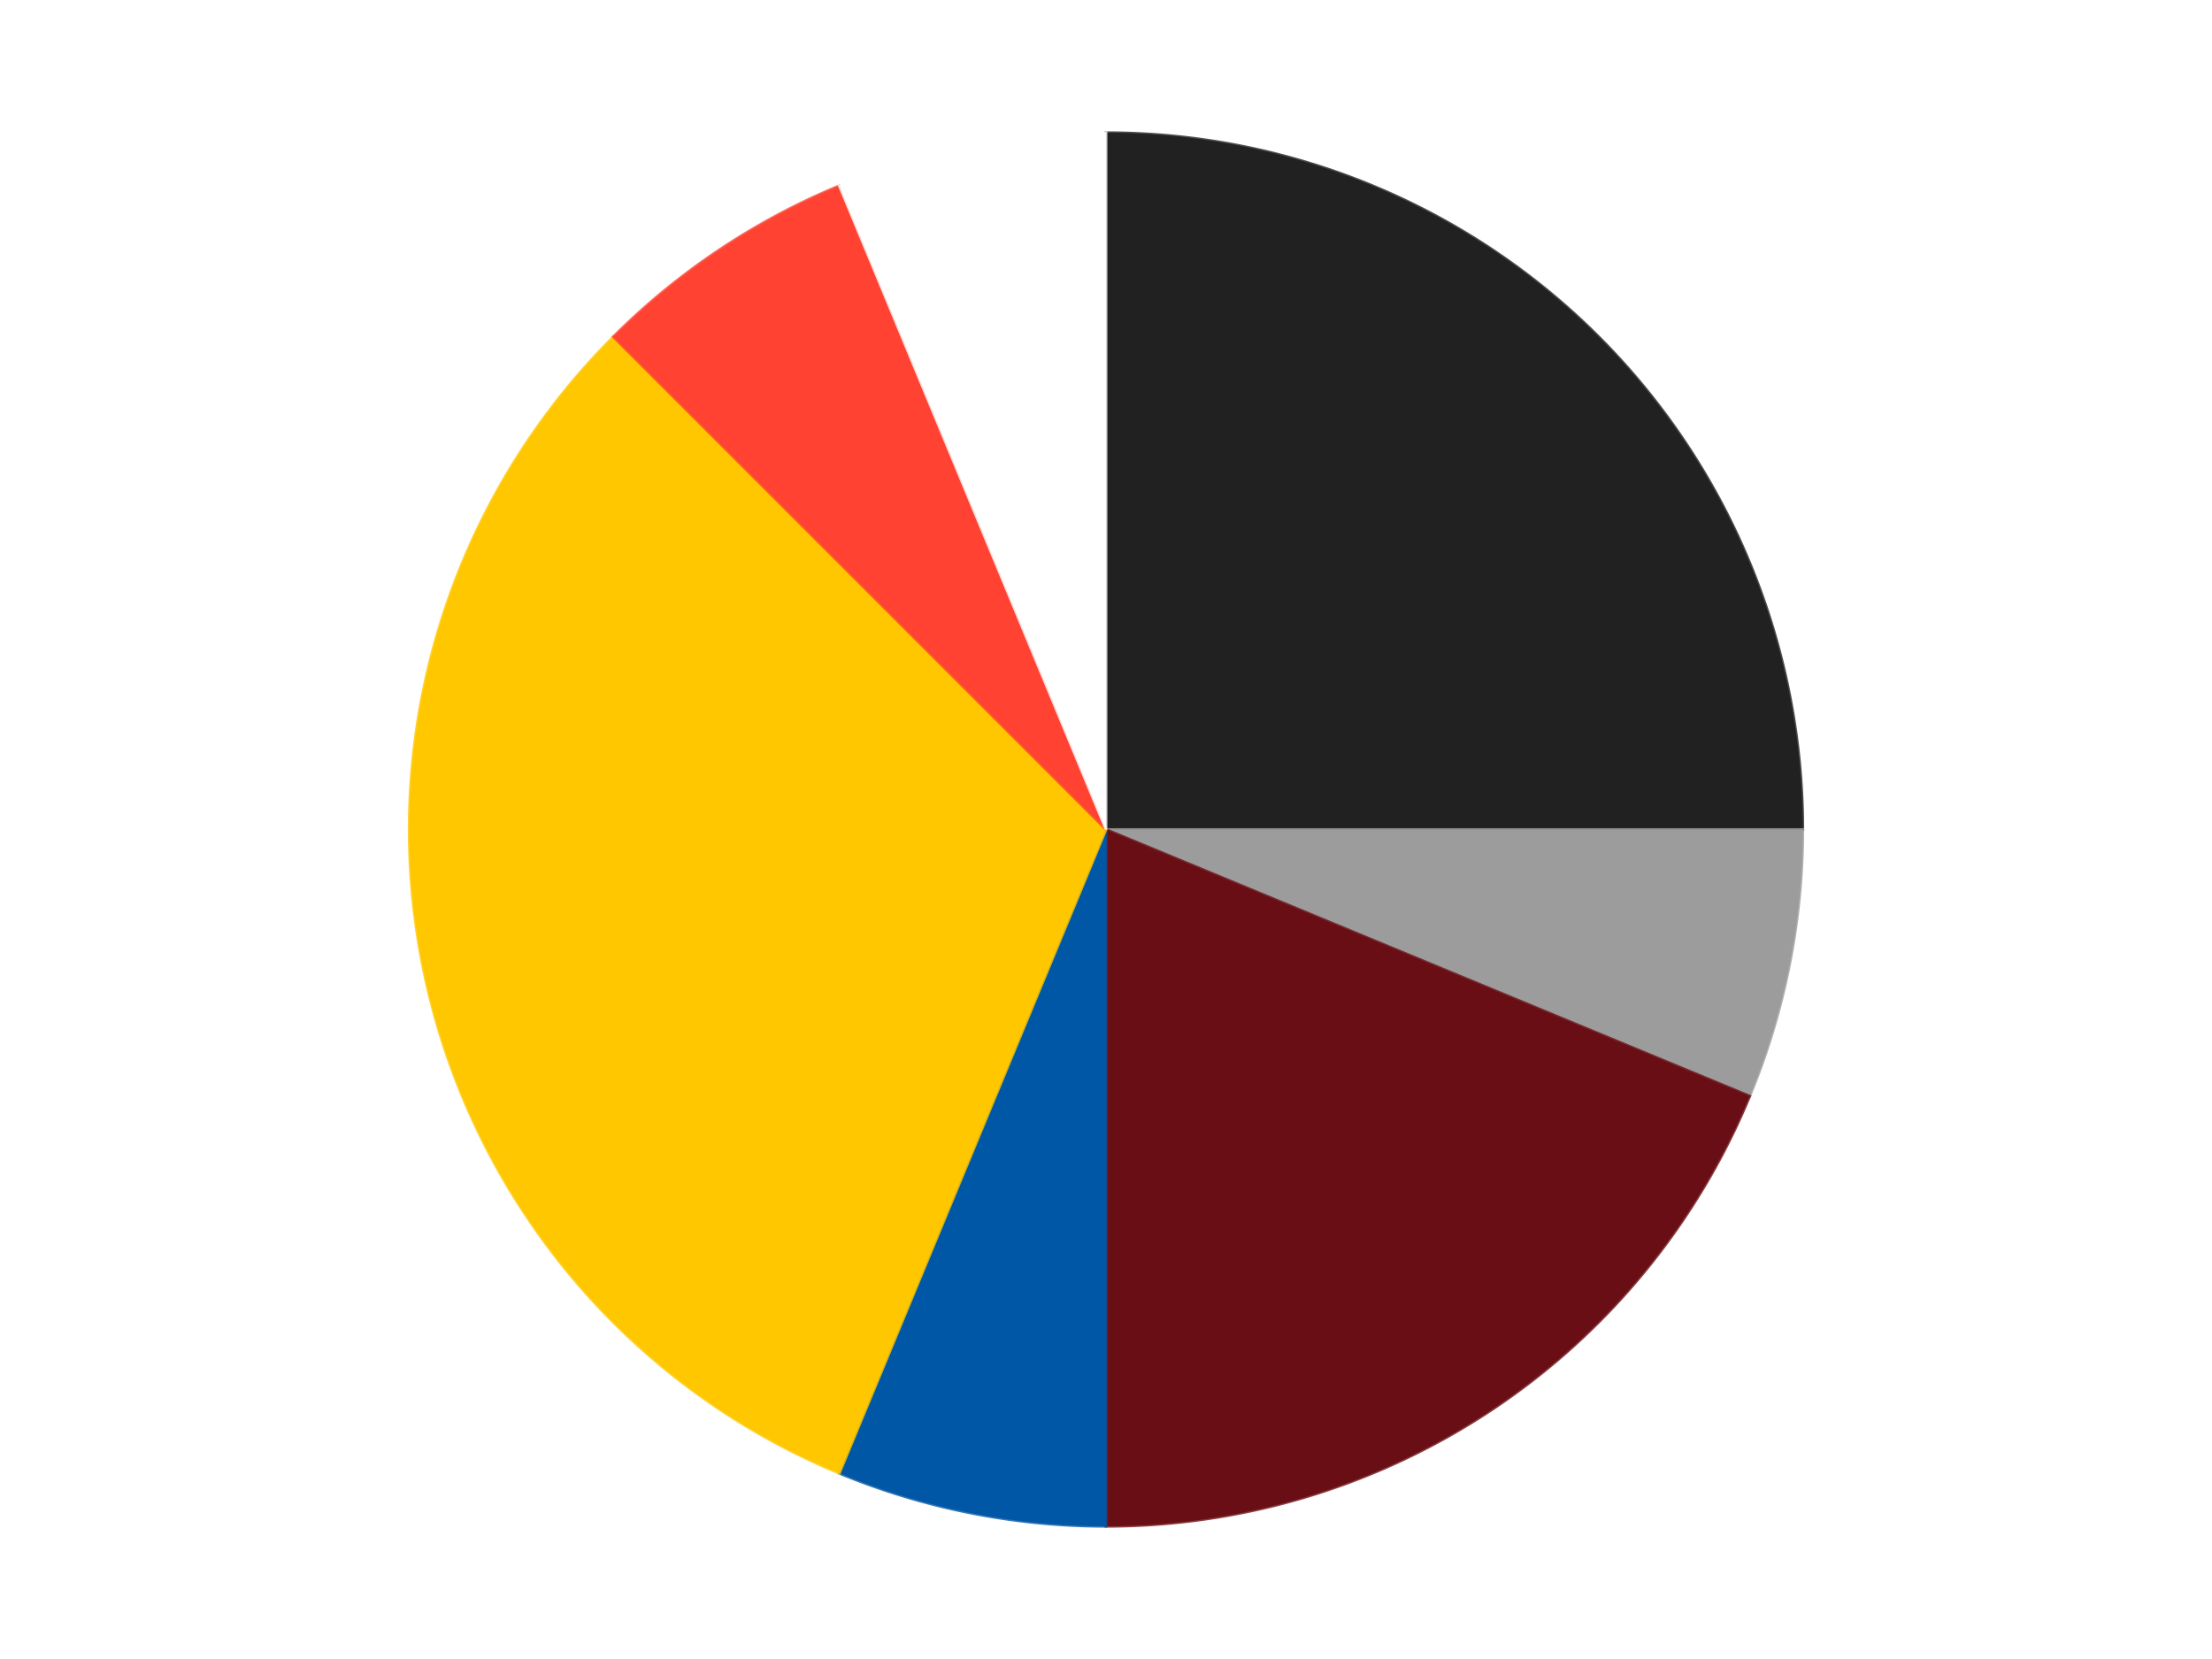 <?xml version='1.0' encoding='utf-8'?>
<svg xmlns="http://www.w3.org/2000/svg" xmlns:xlink="http://www.w3.org/1999/xlink" id="chart-39e06e11-42ea-43dd-9806-7acffac7abc5" class="pygal-chart" viewBox="0 0 800 600"><!--Generated with pygal 3.0.4 (lxml) ©Kozea 2012-2016 on 2024-07-06--><!--http://pygal.org--><!--http://github.com/Kozea/pygal--><defs><style type="text/css">#chart-39e06e11-42ea-43dd-9806-7acffac7abc5{-webkit-user-select:none;-webkit-font-smoothing:antialiased;font-family:Consolas,"Liberation Mono",Menlo,Courier,monospace}#chart-39e06e11-42ea-43dd-9806-7acffac7abc5 .title{font-family:Consolas,"Liberation Mono",Menlo,Courier,monospace;font-size:16px}#chart-39e06e11-42ea-43dd-9806-7acffac7abc5 .legends .legend text{font-family:Consolas,"Liberation Mono",Menlo,Courier,monospace;font-size:14px}#chart-39e06e11-42ea-43dd-9806-7acffac7abc5 .axis text{font-family:Consolas,"Liberation Mono",Menlo,Courier,monospace;font-size:10px}#chart-39e06e11-42ea-43dd-9806-7acffac7abc5 .axis text.major{font-family:Consolas,"Liberation Mono",Menlo,Courier,monospace;font-size:10px}#chart-39e06e11-42ea-43dd-9806-7acffac7abc5 .text-overlay text.value{font-family:Consolas,"Liberation Mono",Menlo,Courier,monospace;font-size:16px}#chart-39e06e11-42ea-43dd-9806-7acffac7abc5 .text-overlay text.label{font-family:Consolas,"Liberation Mono",Menlo,Courier,monospace;font-size:10px}#chart-39e06e11-42ea-43dd-9806-7acffac7abc5 .tooltip{font-family:Consolas,"Liberation Mono",Menlo,Courier,monospace;font-size:14px}#chart-39e06e11-42ea-43dd-9806-7acffac7abc5 text.no_data{font-family:Consolas,"Liberation Mono",Menlo,Courier,monospace;font-size:64px}
#chart-39e06e11-42ea-43dd-9806-7acffac7abc5{background-color:transparent}#chart-39e06e11-42ea-43dd-9806-7acffac7abc5 path,#chart-39e06e11-42ea-43dd-9806-7acffac7abc5 line,#chart-39e06e11-42ea-43dd-9806-7acffac7abc5 rect,#chart-39e06e11-42ea-43dd-9806-7acffac7abc5 circle{-webkit-transition:150ms;-moz-transition:150ms;transition:150ms}#chart-39e06e11-42ea-43dd-9806-7acffac7abc5 .graph &gt; .background{fill:transparent}#chart-39e06e11-42ea-43dd-9806-7acffac7abc5 .plot &gt; .background{fill:transparent}#chart-39e06e11-42ea-43dd-9806-7acffac7abc5 .graph{fill:rgba(0,0,0,.87)}#chart-39e06e11-42ea-43dd-9806-7acffac7abc5 text.no_data{fill:rgba(0,0,0,1)}#chart-39e06e11-42ea-43dd-9806-7acffac7abc5 .title{fill:rgba(0,0,0,1)}#chart-39e06e11-42ea-43dd-9806-7acffac7abc5 .legends .legend text{fill:rgba(0,0,0,.87)}#chart-39e06e11-42ea-43dd-9806-7acffac7abc5 .legends .legend:hover text{fill:rgba(0,0,0,1)}#chart-39e06e11-42ea-43dd-9806-7acffac7abc5 .axis .line{stroke:rgba(0,0,0,1)}#chart-39e06e11-42ea-43dd-9806-7acffac7abc5 .axis .guide.line{stroke:rgba(0,0,0,.54)}#chart-39e06e11-42ea-43dd-9806-7acffac7abc5 .axis .major.line{stroke:rgba(0,0,0,.87)}#chart-39e06e11-42ea-43dd-9806-7acffac7abc5 .axis text.major{fill:rgba(0,0,0,1)}#chart-39e06e11-42ea-43dd-9806-7acffac7abc5 .axis.y .guides:hover .guide.line,#chart-39e06e11-42ea-43dd-9806-7acffac7abc5 .line-graph .axis.x .guides:hover .guide.line,#chart-39e06e11-42ea-43dd-9806-7acffac7abc5 .stackedline-graph .axis.x .guides:hover .guide.line,#chart-39e06e11-42ea-43dd-9806-7acffac7abc5 .xy-graph .axis.x .guides:hover .guide.line{stroke:rgba(0,0,0,1)}#chart-39e06e11-42ea-43dd-9806-7acffac7abc5 .axis .guides:hover text{fill:rgba(0,0,0,1)}#chart-39e06e11-42ea-43dd-9806-7acffac7abc5 .reactive{fill-opacity:1.0;stroke-opacity:.8;stroke-width:1}#chart-39e06e11-42ea-43dd-9806-7acffac7abc5 .ci{stroke:rgba(0,0,0,.87)}#chart-39e06e11-42ea-43dd-9806-7acffac7abc5 .reactive.active,#chart-39e06e11-42ea-43dd-9806-7acffac7abc5 .active .reactive{fill-opacity:0.6;stroke-opacity:.9;stroke-width:4}#chart-39e06e11-42ea-43dd-9806-7acffac7abc5 .ci .reactive.active{stroke-width:1.5}#chart-39e06e11-42ea-43dd-9806-7acffac7abc5 .series text{fill:rgba(0,0,0,1)}#chart-39e06e11-42ea-43dd-9806-7acffac7abc5 .tooltip rect{fill:transparent;stroke:rgba(0,0,0,1);-webkit-transition:opacity 150ms;-moz-transition:opacity 150ms;transition:opacity 150ms}#chart-39e06e11-42ea-43dd-9806-7acffac7abc5 .tooltip .label{fill:rgba(0,0,0,.87)}#chart-39e06e11-42ea-43dd-9806-7acffac7abc5 .tooltip .label{fill:rgba(0,0,0,.87)}#chart-39e06e11-42ea-43dd-9806-7acffac7abc5 .tooltip .legend{font-size:.8em;fill:rgba(0,0,0,.54)}#chart-39e06e11-42ea-43dd-9806-7acffac7abc5 .tooltip .x_label{font-size:.6em;fill:rgba(0,0,0,1)}#chart-39e06e11-42ea-43dd-9806-7acffac7abc5 .tooltip .xlink{font-size:.5em;text-decoration:underline}#chart-39e06e11-42ea-43dd-9806-7acffac7abc5 .tooltip .value{font-size:1.5em}#chart-39e06e11-42ea-43dd-9806-7acffac7abc5 .bound{font-size:.5em}#chart-39e06e11-42ea-43dd-9806-7acffac7abc5 .max-value{font-size:.75em;fill:rgba(0,0,0,.54)}#chart-39e06e11-42ea-43dd-9806-7acffac7abc5 .map-element{fill:transparent;stroke:rgba(0,0,0,.54) !important}#chart-39e06e11-42ea-43dd-9806-7acffac7abc5 .map-element .reactive{fill-opacity:inherit;stroke-opacity:inherit}#chart-39e06e11-42ea-43dd-9806-7acffac7abc5 .color-0,#chart-39e06e11-42ea-43dd-9806-7acffac7abc5 .color-0 a:visited{stroke:#F44336;fill:#F44336}#chart-39e06e11-42ea-43dd-9806-7acffac7abc5 .color-1,#chart-39e06e11-42ea-43dd-9806-7acffac7abc5 .color-1 a:visited{stroke:#3F51B5;fill:#3F51B5}#chart-39e06e11-42ea-43dd-9806-7acffac7abc5 .color-2,#chart-39e06e11-42ea-43dd-9806-7acffac7abc5 .color-2 a:visited{stroke:#009688;fill:#009688}#chart-39e06e11-42ea-43dd-9806-7acffac7abc5 .color-3,#chart-39e06e11-42ea-43dd-9806-7acffac7abc5 .color-3 a:visited{stroke:#FFC107;fill:#FFC107}#chart-39e06e11-42ea-43dd-9806-7acffac7abc5 .color-4,#chart-39e06e11-42ea-43dd-9806-7acffac7abc5 .color-4 a:visited{stroke:#FF5722;fill:#FF5722}#chart-39e06e11-42ea-43dd-9806-7acffac7abc5 .color-5,#chart-39e06e11-42ea-43dd-9806-7acffac7abc5 .color-5 a:visited{stroke:#9C27B0;fill:#9C27B0}#chart-39e06e11-42ea-43dd-9806-7acffac7abc5 .color-6,#chart-39e06e11-42ea-43dd-9806-7acffac7abc5 .color-6 a:visited{stroke:#03A9F4;fill:#03A9F4}#chart-39e06e11-42ea-43dd-9806-7acffac7abc5 .text-overlay .color-0 text{fill:black}#chart-39e06e11-42ea-43dd-9806-7acffac7abc5 .text-overlay .color-1 text{fill:black}#chart-39e06e11-42ea-43dd-9806-7acffac7abc5 .text-overlay .color-2 text{fill:black}#chart-39e06e11-42ea-43dd-9806-7acffac7abc5 .text-overlay .color-3 text{fill:black}#chart-39e06e11-42ea-43dd-9806-7acffac7abc5 .text-overlay .color-4 text{fill:black}#chart-39e06e11-42ea-43dd-9806-7acffac7abc5 .text-overlay .color-5 text{fill:black}#chart-39e06e11-42ea-43dd-9806-7acffac7abc5 .text-overlay .color-6 text{fill:black}
#chart-39e06e11-42ea-43dd-9806-7acffac7abc5 text.no_data{text-anchor:middle}#chart-39e06e11-42ea-43dd-9806-7acffac7abc5 .guide.line{fill:none}#chart-39e06e11-42ea-43dd-9806-7acffac7abc5 .centered{text-anchor:middle}#chart-39e06e11-42ea-43dd-9806-7acffac7abc5 .title{text-anchor:middle}#chart-39e06e11-42ea-43dd-9806-7acffac7abc5 .legends .legend text{fill-opacity:1}#chart-39e06e11-42ea-43dd-9806-7acffac7abc5 .axis.x text{text-anchor:middle}#chart-39e06e11-42ea-43dd-9806-7acffac7abc5 .axis.x:not(.web) text[transform]{text-anchor:start}#chart-39e06e11-42ea-43dd-9806-7acffac7abc5 .axis.x:not(.web) text[transform].backwards{text-anchor:end}#chart-39e06e11-42ea-43dd-9806-7acffac7abc5 .axis.y text{text-anchor:end}#chart-39e06e11-42ea-43dd-9806-7acffac7abc5 .axis.y text[transform].backwards{text-anchor:start}#chart-39e06e11-42ea-43dd-9806-7acffac7abc5 .axis.y2 text{text-anchor:start}#chart-39e06e11-42ea-43dd-9806-7acffac7abc5 .axis.y2 text[transform].backwards{text-anchor:end}#chart-39e06e11-42ea-43dd-9806-7acffac7abc5 .axis .guide.line{stroke-dasharray:4,4;stroke:black}#chart-39e06e11-42ea-43dd-9806-7acffac7abc5 .axis .major.guide.line{stroke-dasharray:6,6;stroke:black}#chart-39e06e11-42ea-43dd-9806-7acffac7abc5 .horizontal .axis.y .guide.line,#chart-39e06e11-42ea-43dd-9806-7acffac7abc5 .horizontal .axis.y2 .guide.line,#chart-39e06e11-42ea-43dd-9806-7acffac7abc5 .vertical .axis.x .guide.line{opacity:0}#chart-39e06e11-42ea-43dd-9806-7acffac7abc5 .horizontal .axis.always_show .guide.line,#chart-39e06e11-42ea-43dd-9806-7acffac7abc5 .vertical .axis.always_show .guide.line{opacity:1 !important}#chart-39e06e11-42ea-43dd-9806-7acffac7abc5 .axis.y .guides:hover .guide.line,#chart-39e06e11-42ea-43dd-9806-7acffac7abc5 .axis.y2 .guides:hover .guide.line,#chart-39e06e11-42ea-43dd-9806-7acffac7abc5 .axis.x .guides:hover .guide.line{opacity:1}#chart-39e06e11-42ea-43dd-9806-7acffac7abc5 .axis .guides:hover text{opacity:1}#chart-39e06e11-42ea-43dd-9806-7acffac7abc5 .nofill{fill:none}#chart-39e06e11-42ea-43dd-9806-7acffac7abc5 .subtle-fill{fill-opacity:.2}#chart-39e06e11-42ea-43dd-9806-7acffac7abc5 .dot{stroke-width:1px;fill-opacity:1;stroke-opacity:1}#chart-39e06e11-42ea-43dd-9806-7acffac7abc5 .dot.active{stroke-width:5px}#chart-39e06e11-42ea-43dd-9806-7acffac7abc5 .dot.negative{fill:transparent}#chart-39e06e11-42ea-43dd-9806-7acffac7abc5 text,#chart-39e06e11-42ea-43dd-9806-7acffac7abc5 tspan{stroke:none !important}#chart-39e06e11-42ea-43dd-9806-7acffac7abc5 .series text.active{opacity:1}#chart-39e06e11-42ea-43dd-9806-7acffac7abc5 .tooltip rect{fill-opacity:.95;stroke-width:.5}#chart-39e06e11-42ea-43dd-9806-7acffac7abc5 .tooltip text{fill-opacity:1}#chart-39e06e11-42ea-43dd-9806-7acffac7abc5 .showable{visibility:hidden}#chart-39e06e11-42ea-43dd-9806-7acffac7abc5 .showable.shown{visibility:visible}#chart-39e06e11-42ea-43dd-9806-7acffac7abc5 .gauge-background{fill:rgba(229,229,229,1);stroke:none}#chart-39e06e11-42ea-43dd-9806-7acffac7abc5 .bg-lines{stroke:transparent;stroke-width:2px}</style><script type="text/javascript">window.pygal = window.pygal || {};window.pygal.config = window.pygal.config || {};window.pygal.config['39e06e11-42ea-43dd-9806-7acffac7abc5'] = {"allow_interruptions": false, "box_mode": "extremes", "classes": ["pygal-chart"], "css": ["file://style.css", "file://graph.css"], "defs": [], "disable_xml_declaration": false, "dots_size": 2.5, "dynamic_print_values": false, "explicit_size": false, "fill": false, "force_uri_protocol": "https", "formatter": null, "half_pie": false, "height": 600, "include_x_axis": false, "inner_radius": 0, "interpolate": null, "interpolation_parameters": {}, "interpolation_precision": 250, "inverse_y_axis": false, "js": ["//kozea.github.io/pygal.js/2.0.x/pygal-tooltips.min.js"], "legend_at_bottom": false, "legend_at_bottom_columns": null, "legend_box_size": 12, "logarithmic": false, "margin": 20, "margin_bottom": null, "margin_left": null, "margin_right": null, "margin_top": null, "max_scale": 16, "min_scale": 4, "missing_value_fill_truncation": "x", "no_data_text": "No data", "no_prefix": false, "order_min": null, "pretty_print": false, "print_labels": false, "print_values": false, "print_values_position": "center", "print_zeroes": true, "range": null, "rounded_bars": null, "secondary_range": null, "show_dots": true, "show_legend": false, "show_minor_x_labels": true, "show_minor_y_labels": true, "show_only_major_dots": false, "show_x_guides": false, "show_x_labels": true, "show_y_guides": true, "show_y_labels": true, "spacing": 10, "stack_from_top": false, "strict": false, "stroke": true, "stroke_style": null, "style": {"background": "transparent", "ci_colors": [], "colors": ["#F44336", "#3F51B5", "#009688", "#FFC107", "#FF5722", "#9C27B0", "#03A9F4", "#8BC34A", "#FF9800", "#E91E63", "#2196F3", "#4CAF50", "#FFEB3B", "#673AB7", "#00BCD4", "#CDDC39", "#9E9E9E", "#607D8B"], "dot_opacity": "1", "font_family": "Consolas, \"Liberation Mono\", Menlo, Courier, monospace", "foreground": "rgba(0, 0, 0, .87)", "foreground_strong": "rgba(0, 0, 0, 1)", "foreground_subtle": "rgba(0, 0, 0, .54)", "guide_stroke_color": "black", "guide_stroke_dasharray": "4,4", "label_font_family": "Consolas, \"Liberation Mono\", Menlo, Courier, monospace", "label_font_size": 10, "legend_font_family": "Consolas, \"Liberation Mono\", Menlo, Courier, monospace", "legend_font_size": 14, "major_guide_stroke_color": "black", "major_guide_stroke_dasharray": "6,6", "major_label_font_family": "Consolas, \"Liberation Mono\", Menlo, Courier, monospace", "major_label_font_size": 10, "no_data_font_family": "Consolas, \"Liberation Mono\", Menlo, Courier, monospace", "no_data_font_size": 64, "opacity": "1.0", "opacity_hover": "0.6", "plot_background": "transparent", "stroke_opacity": ".8", "stroke_opacity_hover": ".9", "stroke_width": "1", "stroke_width_hover": "4", "title_font_family": "Consolas, \"Liberation Mono\", Menlo, Courier, monospace", "title_font_size": 16, "tooltip_font_family": "Consolas, \"Liberation Mono\", Menlo, Courier, monospace", "tooltip_font_size": 14, "transition": "150ms", "value_background": "rgba(229, 229, 229, 1)", "value_colors": [], "value_font_family": "Consolas, \"Liberation Mono\", Menlo, Courier, monospace", "value_font_size": 16, "value_label_font_family": "Consolas, \"Liberation Mono\", Menlo, Courier, monospace", "value_label_font_size": 10}, "title": null, "tooltip_border_radius": 0, "tooltip_fancy_mode": true, "truncate_label": null, "truncate_legend": null, "width": 800, "x_label_rotation": 0, "x_labels": null, "x_labels_major": null, "x_labels_major_count": null, "x_labels_major_every": null, "x_title": null, "xrange": null, "y_label_rotation": 0, "y_labels": null, "y_labels_major": null, "y_labels_major_count": null, "y_labels_major_every": null, "y_title": null, "zero": 0, "legends": ["Black", "Light Gray", "Dark Red", "Blue", "Bright Light Orange", "Trans-Neon Orange", "White"]}</script><script type="text/javascript" xlink:href="https://kozea.github.io/pygal.js/2.0.x/pygal-tooltips.min.js"/></defs><title>Pygal</title><g class="graph pie-graph vertical"><rect x="0" y="0" width="800" height="600" class="background"/><g transform="translate(20, 20)" class="plot"><rect x="0" y="0" width="760" height="560" class="background"/><g class="series serie-0 color-0"><g class="slices"><g class="slice" style="fill: #212121; stroke: #212121"><path d="M380 28 A252 252 0 0 1 632 280 L380 280 A0 0 0 0 0 380 280 z" class="slice reactive tooltip-trigger"/><desc class="value">4</desc><desc class="x centered">469.09545442950497</desc><desc class="y centered">190.904545570495</desc></g></g></g><g class="series serie-1 color-1"><g class="slices"><g class="slice" style="fill: #9C9C9C; stroke: #9C9C9C"><path d="M632 280 A252 252 0 0 1 612.818 376.436 L380 280 A0 0 0 0 0 380 280 z" class="slice reactive tooltip-trigger"/><desc class="value">1</desc><desc class="x centered">503.578945330807</desc><desc class="y centered">304.58138057403215</desc></g></g></g><g class="series serie-2 color-2"><g class="slices"><g class="slice" style="fill: #6A0E15; stroke: #6A0E15"><path d="M612.818 376.436 A252 252 0 0 1 380 532 L380 280 A0 0 0 0 0 380 280 z" class="slice reactive tooltip-trigger"/><desc class="value">3</desc><desc class="x centered">450.00184936046986</desc><desc class="y centered">384.7651711501207</desc></g></g></g><g class="series serie-3 color-3"><g class="slices"><g class="slice" style="fill: #0057A6; stroke: #0057A6"><path d="M380 532 A252 252 0 0 1 283.564 512.818 L380 280 A0 0 0 0 0 380 280 z" class="slice reactive tooltip-trigger"/><desc class="value">1</desc><desc class="x centered">355.41861942596785</desc><desc class="y centered">403.578945330807</desc></g></g></g><g class="series serie-4 color-4"><g class="slices"><g class="slice" style="fill: #FFC700; stroke: #FFC700"><path d="M283.564 512.818 A252 252 0 0 1 201.809 101.809 L380 280 A0 0 0 0 0 380 280 z" class="slice reactive tooltip-trigger"/><desc class="value">5</desc><desc class="x centered">256.421054669193</desc><desc class="y centered">304.5813805740322</desc></g></g></g><g class="series serie-5 color-5"><g class="slices"><g class="slice" style="fill: #FF4231; stroke: #FF4231"><path d="M201.809 101.809 A252 252 0 0 1 283.564 47.182 L380 280 A0 0 0 0 0 380 280 z" class="slice reactive tooltip-trigger"/><desc class="value">1</desc><desc class="x centered">309.99815063953014</desc><desc class="y centered">175.2348288498793</desc></g></g></g><g class="series serie-6 color-6"><g class="slices"><g class="slice" style="fill: #FFFFFF; stroke: #FFFFFF"><path d="M283.564 47.182 A252 252 0 0 1 380 28 L380 280 A0 0 0 0 0 380 280 z" class="slice reactive tooltip-trigger"/><desc class="value">1</desc><desc class="x centered">355.4186194259678</desc><desc class="y centered">156.42105466919298</desc></g></g></g></g><g class="titles"/><g transform="translate(20, 20)" class="plot overlay"><g class="series serie-0 color-0"/><g class="series serie-1 color-1"/><g class="series serie-2 color-2"/><g class="series serie-3 color-3"/><g class="series serie-4 color-4"/><g class="series serie-5 color-5"/><g class="series serie-6 color-6"/></g><g transform="translate(20, 20)" class="plot text-overlay"><g class="series serie-0 color-0"/><g class="series serie-1 color-1"/><g class="series serie-2 color-2"/><g class="series serie-3 color-3"/><g class="series serie-4 color-4"/><g class="series serie-5 color-5"/><g class="series serie-6 color-6"/></g><g transform="translate(20, 20)" class="plot tooltip-overlay"><g transform="translate(0 0)" style="opacity: 0" class="tooltip"><rect rx="0" ry="0" width="0" height="0" class="tooltip-box"/><g class="text"/></g></g></g></svg>